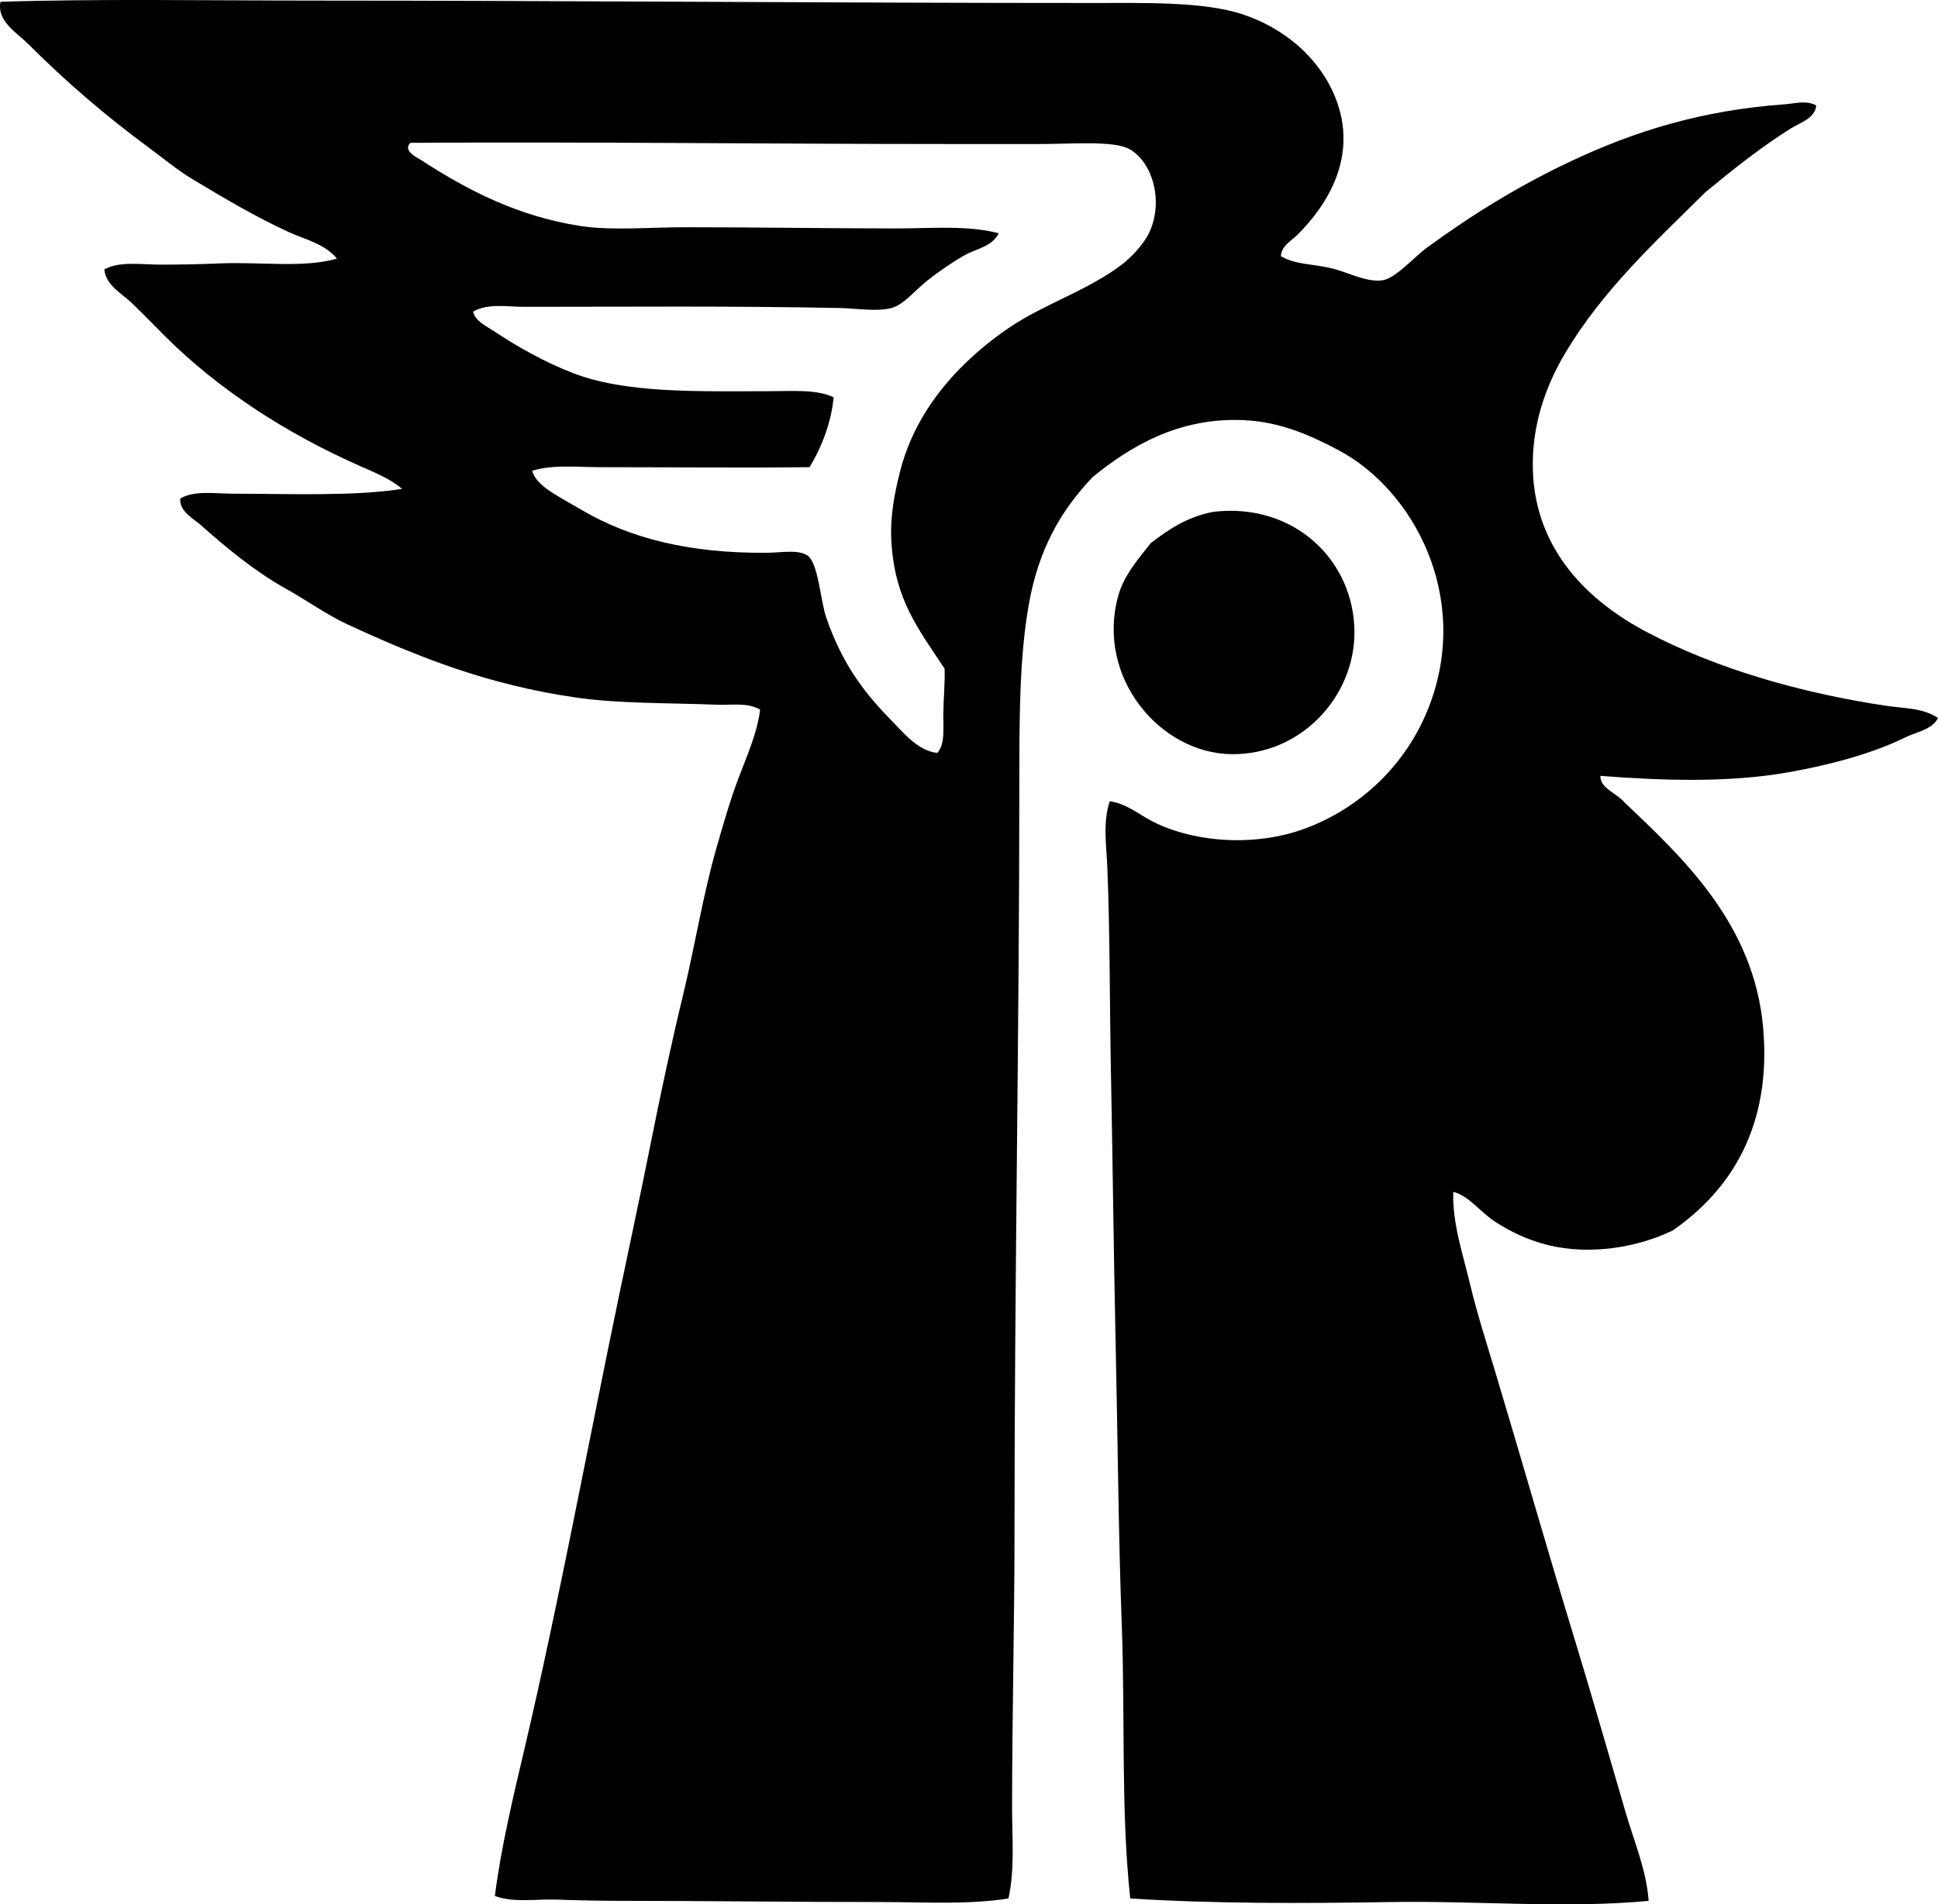 <svg xmlns="http://www.w3.org/2000/svg" xmlns:xlink="http://www.w3.org/1999/xlink" x="0px" y="0px" viewBox="0 0 82.827 81.383" style="enable-background:new 0 0 82.827 81.383;" xml:space="preserve"><g id="Reklama_x5F_58">	<path style="fill-rule:evenodd;clip-rule:evenodd;" d="M54.744,10.949c0.625,0.369,1.37,0.326,2.164,0.516   c0.706,0.168,1.469,0.604,2.164,0.516c0.567-0.072,1.358-0.99,1.907-1.393c1.935-1.414,3.922-2.646,6.184-3.709   c2.684-1.264,5.559-2.168,9.12-2.422c0.415-0.029,0.922-0.186,1.339,0.051c-0.037,0.543-0.69,0.736-1.081,0.978   c-1.272,0.795-2.521,1.793-3.659,2.733c-2.107,2.088-4.366,4.158-5.977,6.854c-0.85,1.42-1.458,3.137-1.392,5.049   c0.118,3.42,2.398,5.594,4.895,6.904c2.867,1.506,6.432,2.578,10.255,3.144c0.711,0.104,1.538,0.084,2.164,0.514   c-0.255,0.506-0.913,0.588-1.392,0.826c-1.385,0.685-3.19,1.174-4.998,1.494c-2.532,0.449-5.353,0.361-8.038,0.154   c-0.018,0.533,0.723,0.754,1.03,1.133c2.461,2.34,5.536,5.174,5.926,9.637c0.365,4.186-1.362,6.922-3.864,8.656   c-1.465,0.715-3.529,1.08-5.359,0.619c-0.837-0.211-1.567-0.562-2.216-0.98c-0.665-0.426-1.117-1.111-1.804-1.287   c-0.051,1.314,0.408,2.65,0.722,3.967c0.302,1.266,0.711,2.523,1.082,3.762c1.138,3.789,2.215,7.57,3.35,11.285   c0.766,2.508,1.475,4.994,2.216,7.523c0.362,1.234,0.884,2.461,0.979,3.762c-3.528,0.336-7.282-0.01-11.027,0.051   c-3.714,0.061-7.552,0.074-11.13-0.154c-0.404-3.797-0.214-7.725-0.36-11.646c-0.146-3.926-0.17-7.873-0.258-11.799   c-0.087-3.932-0.128-7.92-0.206-11.852c-0.058-2.918-0.036-5.787-0.154-8.76c-0.037-0.934-0.202-1.922,0.103-2.834   c0.71,0.107,1.207,0.533,1.753,0.824c1.708,0.908,4.34,1.16,6.544,0.361c2.411-0.877,4.401-2.758,5.358-5.256   c1.785-4.658-0.667-9.221-3.864-10.924c-1.191-0.635-2.485-1.211-4.02-1.289c-2.847-0.144-4.934,1.158-6.492,2.422   c-1.372,1.432-2.313,3.092-2.731,5.41c-0.413,2.293-0.411,4.924-0.412,7.678c-0.002,10.676-0.207,21.264-0.206,31.947   c0,3.902-0.103,7.795-0.104,11.852c0,1.291,0.119,2.611-0.154,3.865c-1.746,0.279-3.609,0.154-5.462,0.154   c-3.694,0.002-7.396-0.051-11.078-0.051c-0.939,0-1.87-0.021-2.783-0.053c-0.89-0.031-1.792,0.145-2.628-0.154   c0.275-2.139,0.788-4.254,1.289-6.389c1.47-6.271,2.676-12.826,4.019-19.271c0.446-2.139,0.911-4.291,1.34-6.441   c0.428-2.145,0.886-4.299,1.392-6.389c0.516-2.135,0.851-4.283,1.442-6.34c0.29-1.006,0.567-1.979,0.928-2.936   c0.359-0.957,0.8-1.914,0.927-2.938c-0.552-0.312-1.24-0.182-1.854-0.207c-2.082-0.082-4.164-0.039-6.028-0.309   c-3.794-0.547-6.776-1.752-9.687-3.092c-0.956-0.439-1.789-1.049-2.68-1.545c-1.359-0.762-2.502-1.711-3.658-2.732   c-0.326-0.287-0.919-0.586-0.876-1.133c0.606-0.359,1.482-0.207,2.267-0.207c2.354,0.002,5.138,0.119,7.214-0.205   c-0.521-0.445-1.194-0.711-1.803-0.979c-3.132-1.385-6.043-3.262-8.348-5.566c-0.456-0.455-0.918-0.936-1.392-1.391   c-0.427-0.41-1.115-0.756-1.185-1.443c0.662-0.365,1.578-0.205,2.422-0.205c0.845,0,1.678-0.016,2.524-0.053   c1.744-0.072,3.569,0.207,4.998-0.205c-0.526-0.635-1.361-0.814-2.061-1.135c-1.423-0.65-2.789-1.465-4.123-2.266   c-0.65-0.393-1.228-0.877-1.854-1.34C4.516,4.949,2.833,3.507,1.206,1.881C0.727,1.4-0.148,0.904,0.021,0.076   c4.092-0.133,9.042-0.051,13.5-0.051c10.499,0.002,22.166,0.102,33.03,0.103c2.331,0,4.834-0.066,6.492,0.463   c1.854,0.594,3.344,1.891,4.019,3.557c1.032,2.545-0.378,4.654-1.597,5.873C55.211,10.277,54.76,10.506,54.744,10.949z    M40.316,30.478c0.007-0.637,0.08-1.324,0.052-1.906c-1.142-1.723-2.108-2.938-2.268-5.359c-0.076-1.16,0.146-2.18,0.361-3.039   c0.704-2.82,2.735-4.859,4.688-6.184c1.454-0.986,3.345-1.578,4.792-2.68c0.434-0.33,0.962-0.904,1.186-1.393   c0.615-1.342,0.118-3.021-0.876-3.555c-0.674-0.361-2.531-0.205-3.762-0.207c-1.473,0-2.837,0.002-3.813,0   c-7.677,0-15.666-0.1-23.136-0.051c-0.35,0.348,0.297,0.631,0.516,0.773c1.923,1.248,4.091,2.373,6.75,2.781   c1.328,0.205,2.927,0.053,4.483,0.053c3.013,0,6.127,0.051,9.017,0.051c1.529,0,3.046-0.143,4.38,0.207   c-0.306,0.584-0.935,0.647-1.442,0.928c-0.474,0.262-1.117,0.701-1.598,1.082c-0.542,0.43-1.032,1.051-1.546,1.184   c-0.632,0.166-1.469,0.016-2.216,0c-4.708-0.094-8.915-0.051-13.5-0.051c-0.702,0-1.524-0.162-2.164,0.207   c0.097,0.408,0.549,0.607,0.876,0.824c1.033,0.684,2.166,1.328,3.4,1.803c2.271,0.873,5.309,0.773,8.348,0.773   c0.988,0,2.042-0.094,2.782,0.258c-0.085,1.049-0.529,2.184-1.03,2.988c-2.817,0.035-6.038,0-8.966,0   c-0.99,0-2.006-0.121-2.886,0.154c0.125,0.447,0.587,0.764,0.928,0.979c0.407,0.258,0.84,0.49,1.236,0.723   c2.022,1.176,4.522,1.824,7.832,1.803c0.64-0.004,1.332-0.15,1.752,0.103c0.482,0.289,0.564,1.93,0.825,2.68   c0.668,1.92,1.558,3.131,2.73,4.328c0.558,0.568,1.161,1.344,2.01,1.443C40.402,31.804,40.309,31.109,40.316,30.478z"></path>	<path style="fill-rule:evenodd;clip-rule:evenodd;" d="M51.858,21.873c3.441-0.406,6.022,2.072,6.029,5.152   c0.005,2.725-2.26,5.24-5.256,5.205c-3.058-0.035-5.793-3.289-4.844-6.75c0.238-0.871,0.799-1.514,1.392-2.268   C49.939,22.632,50.732,22.086,51.858,21.873z"></path></g><g id="Layer_1"></g></svg>